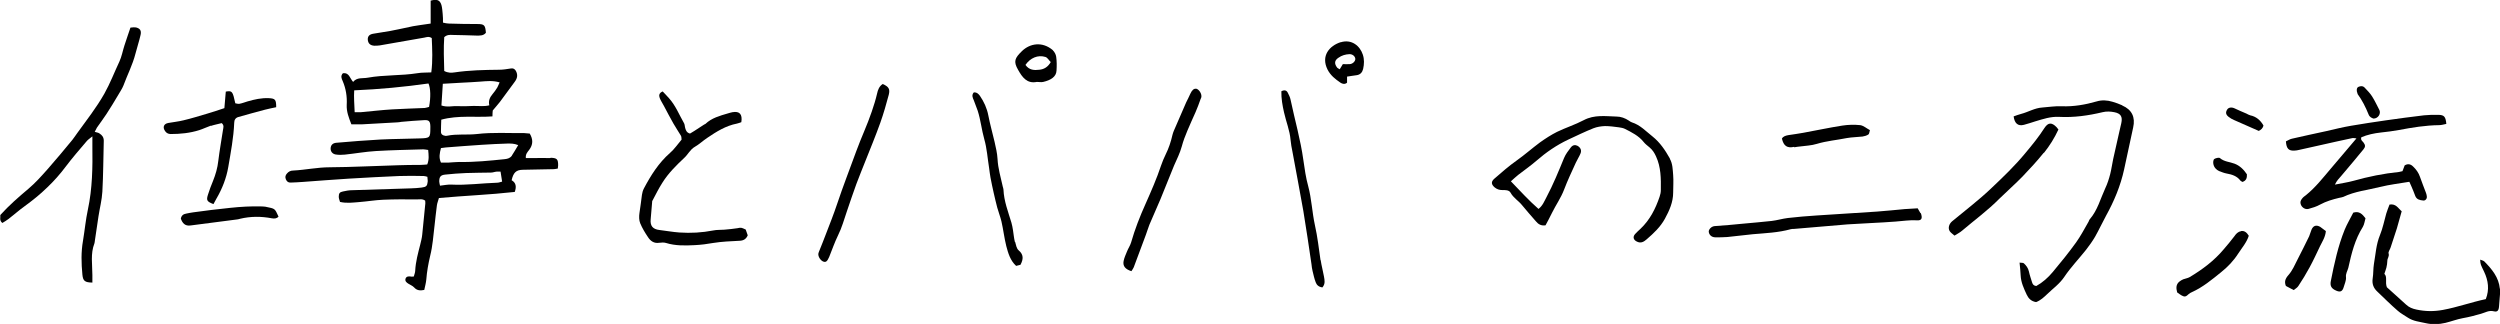 <?xml version="1.0" encoding="UTF-8"?>
<svg id="b" data-name="レイヤー 2" xmlns="http://www.w3.org/2000/svg" viewBox="0 0 160.22 20.76">
  <defs>
    <style>
      .d {
        stroke-width: 0px;
      }
    </style>
  </defs>
  <g id="c" data-name="レイヤー 1">
    <g>
      <path class="d" d="M35.25,10.13c-.36-.01-.72,0-1.07,0-.16,0-.32,0-.48,0-.03-.25.11-.39.21-.52.26-.34.26-.68.04-1.05-.12,0-.23-.03-.35-.03-1.01.01-2.02-.06-3.04.06-.63.07-1.28-.02-1.91.11-.04,0-.09.02-.13,0-.15-.02-.26-.09-.26-.26,0-.25.01-.5.02-.77,1.1-.3,2.19-.13,3.28-.21,0-.16.01-.3.02-.38.18-.22.33-.38.46-.55.32-.43.63-.86.95-1.29.18-.24.2-.46.07-.7-.08-.13-.18-.18-.33-.15-.25.04-.5.08-.75.08-.95.01-1.91.03-2.85.17-.2.03-.41.04-.66-.09-.02-.72-.05-1.46,0-2.17.18-.16.36-.15.54-.14.51.01,1.01.02,1.52.04.22,0,.45.02.61-.18-.04-.49-.1-.56-.55-.56-.61,0-1.22-.01-1.83-.03-.11,0-.23-.03-.37-.06,0-.2,0-.38-.02-.56-.02-.19-.03-.39-.08-.57-.1-.32-.28-.39-.69-.28v1.47c-.25.03-.47.07-.69.1-.15.02-.29.04-.44.07-.48.1-.96.21-1.44.3-.36.07-.73.11-1.1.18-.26.04-.37.17-.36.38.02.24.15.37.41.39.12,0,.24,0,.36-.02.95-.17,1.9-.33,2.86-.5.14-.03.29-.09.47.03.03.71.07,1.44-.03,2.2-.32.02-.6,0-.88.05-1.06.17-2.14.1-3.2.29-.32.06-.68-.04-.93.27-.21-.23-.25-.61-.65-.56-.17.17-.09.35-.02.5.21.49.29,1,.26,1.53-.02.43.13.82.3,1.25.24,0,.45,0,.65,0,.77-.04,1.55-.09,2.32-.13.07,0,.15-.02.22-.03.49-.04.98-.09,1.47-.11.31-.02.39.07.4.39,0,.03,0,.06,0,.09,0,.65-.02.67-.68.69-.83.03-1.67.03-2.5.07-.95.05-1.9.13-2.85.21-.22.02-.34.14-.36.33-.02.21.1.38.32.42.19.03.39.03.58.01.67-.07,1.33-.19,2-.23,1.01-.06,2.03-.08,3.04-.11.1,0,.2.03.31.04.03.32.07.61-.06.93-.16.01-.32.03-.48.03-.46,0-.92,0-1.39.02-1.46.04-2.92.12-4.38.13-.79,0-1.56.17-2.35.21-.16,0-.29.07-.39.19-.1.11-.13.23-.07.37.06.14.15.22.31.21.25-.01.51-.02.76-.04.98-.07,1.96-.15,2.94-.21,1.09-.07,2.17-.12,3.26-.17.52-.02,1.04-.01,1.57,0,.07,0,.14.03.23.05,0,.11.03.22.02.31-.03.28-.09.34-.39.38-.22.03-.44.04-.67.05-1.27.04-2.53.08-3.8.12-.19,0-.39.04-.57.08-.21.04-.27.12-.27.34,0,.11.05.22.08.33.43.1.83.04,1.23.01.52-.04,1.03-.13,1.55-.15.71-.03,1.43-.03,2.15-.02.17,0,.36-.05.53.08,0,.08.02.17,0,.26-.06.64-.12,1.27-.19,1.91-.02.22-.08.44-.13.65-.14.55-.29,1.09-.32,1.66,0,.13-.06.25-.09.38-.09,0-.15.02-.2,0-.14-.02-.28-.01-.33.14-.05.16.07.25.18.32.12.08.27.13.37.24.19.21.4.21.65.16.05-.23.11-.45.13-.66.04-.52.13-1.02.25-1.53.16-.63.2-1.29.28-1.94.05-.43.09-.86.15-1.29.02-.16.09-.31.13-.47,1.64-.15,3.26-.21,4.86-.39.12-.34.08-.59-.2-.75.11-.49.29-.66.7-.67.67-.02,1.34-.02,2.01-.04.08,0,.17-.03.25-.04,0-.08.02-.14.02-.2,0-.4-.07-.47-.46-.49ZM28.37,5.37c.43-.03.82-.05,1.22-.07.4-.02.8-.04,1.2-.07.4-.03.79-.08,1.23.05-.06.13-.1.24-.15.33-.09.15-.2.3-.31.43-.17.2-.27.43-.2.71-.36.09-.7.03-1.03.04-.33.01-.65.03-.98.01-.34-.02-.68.09-1.06-.04.03-.48.06-.92.09-1.4ZM27.5,6.85c-.08.02-.18.06-.28.07-.7.03-1.4.05-2.09.09-.67.04-1.33.12-2,.18-.11,0-.23,0-.4,0-.02-.51-.06-.95-.03-1.4,1.63-.07,3.21-.22,4.76-.44.14.3.15.9.04,1.49ZM31.86,11.71c-.98.03-1.96.17-2.94.12-.23-.01-.46.04-.72.07-.02-.11-.05-.19-.05-.27,0-.3.09-.41.38-.44.44-.05.89-.08,1.33-.1.54-.02,1.07-.02,1.61-.03.12,0,.23-.05.35-.06.08-.01.17,0,.26,0,.03.22.06.41.1.64-.1.02-.21.07-.32.07ZM32.81,9.97c-.11.16-.27.21-.46.23-.98.1-1.95.2-2.93.18-.22,0-.44.03-.67.04-.16,0-.32,0-.49,0-.15-.32-.08-.62,0-.93.11-.01.21-.03.31-.04.77-.06,1.54-.12,2.31-.17.55-.04,1.1-.06,1.65-.08.2,0,.41-.01.68.1-.15.26-.27.46-.4.66Z"/>
      <path class="d" d="M107.02,10.16c-.3-.53-.63-1.03-1.12-1.42-.42-.33-.78-.73-1.32-.9-.07-.02-.13-.07-.19-.11-.24-.16-.51-.26-.79-.26-.71-.02-1.42-.13-2.1.23-.55.29-1.15.48-1.71.75-.38.19-.75.43-1.1.68-.5.37-.97.79-1.48,1.15-.51.36-.98.77-1.45,1.18-.21.19-.19.36.03.55.15.12.3.17.49.17.19,0,.43-.01.53.17.18.33.5.51.72.78.29.36.6.7.9,1.05.16.2.35.3.62.26.14-.27.29-.53.41-.79.25-.51.58-.97.78-1.5.22-.58.49-1.15.75-1.72.09-.2.22-.39.3-.59.09-.21,0-.38-.18-.49-.15-.08-.31-.07-.44.1-.16.21-.33.43-.43.67-.35.85-.7,1.71-1.13,2.52-.14.26-.24.54-.51.75-.62-.54-1.16-1.14-1.77-1.77.19-.17.33-.3.48-.42.39-.3.79-.58,1.16-.9.62-.54,1.29-1,2.03-1.35.54-.25,1.07-.51,1.62-.73.23-.09.49-.13.74-.14.3,0,.59.04.89.08.13.02.27.04.39.1.43.22.88.44,1.19.83.11.14.26.25.39.36.19.16.31.35.41.57.32.69.32,1.42.31,2.15,0,.15-.03.3-.08.44-.26.77-.62,1.48-1.22,2.05-.12.11-.24.22-.35.34-.17.19-.1.39.13.49.25.12.44,0,.61-.15.45-.39.88-.79,1.17-1.32.29-.53.53-1.07.53-1.68,0-.37.03-.75,0-1.12-.03-.35-.03-.72-.21-1.04Z"/>
      <path class="d" d="M8.68,1.76c-.1-.02-.2,0-.32.01-.13.4-.27.77-.39,1.16-.11.34-.17.7-.32,1.02-.32.68-.59,1.39-.96,2.05-.51.9-1.14,1.7-1.74,2.53-.1.14-.2.29-.31.43-.52.63-1.04,1.26-1.58,1.87-.39.44-.79.89-1.24,1.27-.63.53-1.24,1.06-1.8,1.68.02.15-.08.34.13.51.13-.08.27-.16.4-.26.34-.26.66-.55,1.01-.8.52-.38,1.01-.77,1.47-1.22.43-.41.82-.85,1.18-1.33.43-.57.9-1.11,1.36-1.65.08-.09.19-.16.35-.29,0,.26,0,.44,0,.61.02,1.37,0,2.74-.29,4.09-.14.65-.2,1.32-.31,1.98-.13.73-.11,1.45-.04,2.18.04.41.16.5.64.51,0-.16,0-.32,0-.48,0-.68-.13-1.37.13-2.03.02-.05.02-.12.03-.18.08-.52.15-1.03.23-1.55.08-.53.22-1.05.25-1.59.06-1.09.06-2.17.09-3.26,0-.23-.11-.36-.28-.47-.07-.05-.16-.06-.3-.1.06-.11.1-.2.14-.27.2-.29.42-.58.61-.87.27-.41.52-.83.77-1.25.11-.19.24-.38.32-.58.25-.68.59-1.33.77-2.04.1-.4.24-.8.33-1.21.06-.28-.04-.42-.33-.48Z"/>
      <path class="d" d="M147.06,9.65c.09,0,.18-.02.27-.04.43-.1.87-.19,1.3-.29.71-.16,1.42-.32,2.13-.47.06-.01.12,0,.26.02-.57.68-1.1,1.3-1.63,1.92-.51.6-.99,1.22-1.61,1.72-.08.06-.17.12-.23.2-.06.07-.12.17-.12.26,0,.26.26.48.51.42.26-.07.52-.15.75-.28.39-.21.8-.33,1.22-.43.09-.02.18-.03.26-.06.75-.36,1.57-.44,2.37-.64.6-.15,1.22-.22,1.87-.33.04.09.09.19.13.29.09.2.17.41.25.62.09.23.3.27.51.29.14.02.25-.12.23-.26,0-.07-.03-.15-.05-.22-.13-.35-.27-.69-.39-1.04-.09-.26-.24-.47-.44-.66-.15-.15-.33-.2-.54-.07-.04.12-.09.24-.14.37-.08.02-.15.04-.22.05-.99.1-1.97.3-2.93.57-.36.1-.74.15-1.18.24.12-.26.27-.4.4-.55.48-.57.96-1.13,1.43-1.71.13-.16.13-.27,0-.44-.07-.09-.19-.15-.14-.33.39-.17.82-.26,1.27-.31.38-.04.77-.09,1.15-.16.85-.16,1.7-.3,2.57-.31.15,0,.31-.05.46-.08-.04-.45-.13-.57-.49-.58-.31-.01-.63,0-.94.03-.81.09-1.62.21-2.43.32-.75.11-1.5.22-2.25.35-.53.09-1.05.22-1.57.34-.74.16-1.48.32-2.22.49-.14.03-.26.12-.38.17.03.47.18.62.57.59Z"/>
      <path class="d" d="M136.01,6.75c-.2-.09-.42-.17-.63-.23-.33-.1-.68-.12-1.01-.02-.73.21-1.47.34-2.24.31-.41-.02-.83.05-1.24.08-.49.03-.9.29-1.36.41-.17.04-.33.11-.48.16.06.45.28.64.66.54.25-.06.48-.15.72-.22.5-.15,1-.32,1.53-.29.95.05,1.87-.08,2.79-.3.24-.06.51-.05.75,0,.42.08.54.29.45.7-.04.2-.1.41-.14.61-.13.56-.26,1.13-.38,1.69-.07.32-.11.65-.19.96-.08.31-.18.63-.32.92-.31.67-.49,1.4-.99,1.98-.04.04-.05.11-.08.16-.26.45-.5.91-.8,1.33-.47.65-.97,1.27-1.49,1.89-.3.36-.66.68-1.06.9-.17-.02-.23-.11-.27-.24-.07-.23-.15-.45-.2-.69-.05-.22-.17-.38-.32-.52-.05-.05-.15-.03-.28-.05.03.31.06.57.07.83.02.44.21.84.39,1.23.11.23.28.42.6.47.29-.11.5-.31.72-.52.37-.36.79-.65,1.09-1.1.41-.61.93-1.15,1.39-1.73.21-.27.41-.55.58-.84.25-.44.46-.9.7-1.34.52-.94.93-1.92,1.16-2.97.19-.9.39-1.8.58-2.69.15-.66-.08-1.14-.7-1.41Z"/>
      <path class="d" d="M47.3,14.62c-.29.04-.59.08-.88.1-.24.02-.48,0-.71.05-.72.14-1.44.18-2.17.13-.43-.03-.85-.11-1.28-.16-.42-.05-.6-.26-.56-.68.03-.35.06-.71.09-1.06,0-.06,0-.12.04-.17.2-.38.39-.76.62-1.12.38-.61.89-1.11,1.41-1.6.24-.22.37-.53.67-.7.28-.16.52-.39.79-.57.59-.4,1.19-.78,1.91-.92.1-.02.19-.06.28-.09.08-.51-.11-.72-.57-.64-.1.02-.2.05-.3.08-.51.15-1.03.29-1.43.67-.02.02-.05.02-.08.04-.21.14-.42.28-.63.41-.1.06-.2.12-.28.17-.23-.06-.28-.24-.32-.41-.02-.09-.02-.18-.06-.25-.31-.54-.54-1.13-.96-1.6-.13-.15-.28-.3-.41-.44-.24.1-.25.26-.19.42.07.18.18.34.27.51.2.38.4.76.61,1.13.15.27.33.52.48.78.04.07.03.17.04.25-.25.29-.46.61-.74.85-.73.64-1.23,1.44-1.67,2.27-.07.13-.11.28-.13.42-.04.39-.11.78-.16,1.17-.03.21-.03.46.05.65.13.31.31.61.5.89.16.25.39.41.71.36.15-.02.31-.03.44.01.61.19,1.23.17,1.85.14.4-.02.79-.07,1.18-.14.56-.09,1.12-.11,1.69-.14.25-.01.42-.11.52-.35-.05-.13-.09-.25-.13-.37-.3-.14-.3-.13-.51-.09Z"/>
      <path class="d" d="M160.21,18.5c-.07-.73-.51-1.25-.99-1.74-.06-.06-.17-.08-.27-.12.01.31.04.33.25.77.27.57.35,1.15.11,1.76-.94.2-1.82.52-2.74.69-.59.11-1.14.1-1.7-.02-.25-.05-.48-.14-.67-.32-.42-.39-.86-.77-1.23-1.11-.13-.34.05-.66-.16-.86.05-.16.1-.28.13-.4.03-.14.06-.29.06-.44,0-.16.14-.28.08-.47-.03-.1.09-.25.13-.38.13-.41.27-.81.4-1.22.11-.37.21-.74.31-1.1-.23-.19-.36-.5-.78-.43-.07.19-.15.38-.21.58-.13.46-.22.93-.4,1.37-.25.6-.28,1.24-.39,1.86-.05.31-.03.62-.08.93-.05.34.05.61.3.84.43.41.85.83,1.3,1.22.2.18.44.3.66.45.35.23.75.26,1.14.35.43.1.85.08,1.27-.02.37-.09.73-.23,1.11-.3.4-.07.78-.17,1.16-.28.26-.07.51-.24.82-.16.24.06.32-.05.34-.33.02-.3.05-.59.07-.89,0-.07,0-.15,0-.22Z"/>
      <path class="d" d="M123.09,13.69s0,0,0-.01c-.06-.11-.13-.22-.19-.33-.3.02-.56.03-.83.05-.59.05-1.18.12-1.78.16-1.29.09-2.58.16-3.88.25-.61.04-1.22.09-1.82.16-.35.04-.7.15-1.05.19-.59.07-1.18.11-1.78.17-.62.06-1.24.12-1.87.16-.23.02-.39.23-.38.36.02.2.18.36.43.36.25,0,.51,0,.76-.02.55-.05,1.09-.13,1.64-.18.81-.07,1.63-.1,2.42-.32.07-.02.15-.02.22-.02.24-.02.48-.04.71-.06.9-.08,1.81-.16,2.71-.23,1.02-.07,2.05-.1,3.08-.18.46-.03.91-.11,1.38-.08.3.02.36-.13.24-.47,0,0-.01.01-.02.02Z"/>
      <path class="d" d="M13.51,8.07c.24-.08.48-.12.7-.18.17.15.1.3.08.44-.1.66-.22,1.32-.3,1.98-.05.45-.17.87-.34,1.29-.12.29-.23.58-.32.87-.12.37-.07.45.35.61.06-.11.12-.23.19-.35.37-.63.64-1.32.76-2.03.16-.94.34-1.87.38-2.83,0-.19.09-.32.26-.37.57-.16,1.14-.32,1.71-.47.24-.06.48-.11.72-.16,0-.49-.06-.56-.48-.58-.47-.02-.91.08-1.36.21-.17.05-.34.12-.51.15-.09.02-.19-.02-.27-.03-.17-.78-.2-.82-.61-.75-.03.35-.06.7-.09,1.06-.38.12-.73.25-1.09.35-.51.15-1.02.31-1.53.43-.32.08-.64.11-.97.17-.3.05-.38.28-.21.52.08.12.19.18.34.19.63,0,1.25-.06,1.85-.25.25-.08.49-.2.75-.29Z"/>
      <path class="d" d="M76.66,5.69c-.14-.03-.27.09-.37.31-.08.19-.18.37-.27.56-.23.53-.46,1.06-.69,1.59-.07.16-.15.33-.19.5-.1.44-.24.86-.44,1.26-.11.23-.21.46-.29.7-.28.84-.64,1.66-1,2.47-.36.8-.68,1.62-.92,2.46-.06.2-.18.37-.26.57-.08.2-.18.41-.22.62-.06.32.1.52.5.65.06-.1.12-.17.15-.25.26-.69.52-1.39.78-2.09.08-.21.14-.43.22-.63.23-.55.48-1.09.71-1.64.3-.71.57-1.44.87-2.15.18-.41.38-.8.5-1.24.09-.34.22-.68.36-1.01.16-.4.35-.78.52-1.18.12-.27.22-.55.32-.83.02-.04.04-.08.05-.12.05-.21-.14-.52-.34-.56Z"/>
      <path class="d" d="M56.58,5.38c-.23.14-.32.38-.37.62-.09.39-.21.77-.34,1.15-.29.86-.68,1.68-.99,2.53-.41,1.13-.85,2.25-1.23,3.39-.22.66-.48,1.31-.73,1.96-.13.35-.27.69-.41,1.04-.02.06-.05.11-.06.17-.04.19.14.47.33.53.16.05.24-.03.36-.3.19-.47.35-.94.57-1.39.25-.5.39-1.03.57-1.55.2-.58.39-1.16.6-1.73.18-.49.38-.96.57-1.45.33-.83.67-1.65.97-2.49.21-.59.38-1.19.54-1.79.09-.37,0-.51-.39-.69Z"/>
      <path class="d" d="M130.99,9.8c.37-.46.68-.96.93-1.5-.05-.06-.08-.11-.12-.15-.31-.32-.54-.31-.78.06-.36.56-.78,1.08-1.21,1.59-.68.83-1.46,1.57-2.23,2.3-.78.74-1.64,1.39-2.47,2.08-.2.17-.28.43-.16.63.07.11.19.18.31.29.17-.11.34-.19.49-.32.8-.68,1.65-1.3,2.39-2.05.5-.49,1.03-.95,1.51-1.45.46-.48.91-.97,1.33-1.49Z"/>
      <path class="d" d="M84.63,16.68c-.11-.75-.19-1.5-.36-2.25-.18-.82-.21-1.68-.43-2.5-.15-.54-.23-1.11-.31-1.67-.18-1.31-.55-2.58-.82-3.87-.03-.16-.11-.31-.18-.45-.08-.16-.22-.19-.41-.09-.01.46.07.91.17,1.35.13.59.37,1.16.42,1.77.02.25.07.5.12.75.23,1.27.48,2.54.7,3.81.19,1.13.35,2.26.52,3.4.02.15.03.3.07.44.06.24.11.49.2.72.06.17.19.3.43.33.2-.23.14-.47.1-.7-.06-.35-.16-.7-.21-1.05Z"/>
      <path class="d" d="M65.04,15.5c-.06-.25-.08-.5-.12-.75-.03-.16-.05-.32-.1-.48-.21-.7-.48-1.38-.51-2.12,0-.06-.03-.12-.04-.17-.13-.6-.31-1.18-.34-1.79-.02-.37-.11-.74-.19-1.1-.13-.56-.29-1.12-.4-1.69-.09-.47-.28-.88-.54-1.26-.09-.12-.19-.23-.39-.22-.16.18-.07.35,0,.51.08.22.17.44.25.67.19.59.25,1.22.42,1.82.17.59.21,1.23.31,1.85.03.21.05.41.09.62.06.34.14.67.21,1,.07.3.14.61.22.91.08.3.2.59.27.89.12.52.18,1.06.31,1.58.12.45.25.92.63,1.27.1-.03.2-.05.28-.07.19-.36.21-.65-.12-.93-.13-.11-.17-.34-.22-.53Z"/>
      <path class="d" d="M143.62,14.82c-.2.03-.32.17-.43.33-.21.28-.44.55-.67.82-.62.74-1.37,1.3-2.19,1.79-.12.07-.28.09-.41.14-.09.04-.18.09-.25.15-.21.17-.22.4-.14.69.11.07.25.2.41.25.18.06.28-.13.42-.21.04-.02.08-.04.12-.06.69-.31,1.28-.8,1.86-1.27.43-.34.81-.74,1.11-1.21.24-.37.54-.71.67-1.13-.12-.19-.26-.34-.5-.3Z"/>
      <path class="d" d="M17.03,13.25c-.09-.02-.18-.01-.27-.02-.67-.02-1.34.02-2,.09-.8.08-1.59.18-2.39.29-.15.02-.29.05-.44.08-.18.03-.3.12-.34.32.1.29.27.49.62.44,1-.13,2.01-.26,3.01-.39.06,0,.11-.03.17-.04.67-.16,1.35-.16,2.03-.03.17.03.32.02.43-.11-.25-.54-.21-.5-.83-.63Z"/>
      <path class="d" d="M150.81,13.64c-.18.36-.39.71-.54,1.07-.43,1.06-.67,2.18-.89,3.29-.07.33.04.5.35.63.25.11.39.05.47-.22.06-.21.17-.44.15-.64-.03-.24.1-.41.15-.61.2-.91.42-1.81.93-2.62.1-.17.12-.39.17-.55-.21-.28-.41-.48-.79-.36Z"/>
      <path class="d" d="M114.99,9.44c.11-.03.23-.03.35-.05.37-.05.75-.06,1.1-.17.63-.19,1.27-.24,1.91-.37.33-.06.68-.06,1.02-.1.13-.02.26-.06.37-.13.06-.04.06-.16.1-.28-.21-.11-.41-.29-.62-.32-.38-.04-.78-.03-1.16.03-.83.13-1.66.31-2.49.46-.32.06-.64.1-.96.15-.16.03-.32.07-.41.22.11.48.34.63.79.53Z"/>
      <path class="d" d="M85.93,2.7c-.73.23-1.29.88-.85,1.76.19.37.5.62.83.84.12.08.28.12.42,0v-.39c.23-.03.42-.07.61-.09.24-.03.37-.19.42-.4.07-.31.08-.62-.02-.92-.18-.55-.71-1.01-1.42-.79ZM86.51,4.11c-.15.01-.29,0-.45,0-.08.14-.14.23-.2.33-.06-.04-.12-.06-.16-.1-.2-.26-.18-.47.08-.64.21-.15.45-.22.71-.23.2,0,.36.14.37.31,0,.15-.17.32-.36.33Z"/>
      <path class="d" d="M67.48,3.22c-.68-.58-1.47-.44-1.98.05-.46.45-.57.66-.25,1.21.26.46.56.9,1.2.77.14,0,.28.03.41,0,.47-.11.83-.32.85-.72.02-.3.02-.6-.02-.89-.02-.15-.11-.32-.22-.42ZM66.61,4.47c-.33.04-.65.03-.89-.31.31-.45.8-.66,1.28-.51.13.04.22.21.34.33-.18.31-.42.46-.73.49Z"/>
      <path class="d" d="M148.68,14.53c-.24-.13-.43-.07-.54.19-.06.14-.09.28-.15.42-.24.49-.48.98-.73,1.46-.18.35-.34.74-.6,1.03-.21.24-.27.43-.16.7.16.09.32.17.5.26.1-.08.24-.16.31-.28.25-.38.49-.77.71-1.18.24-.44.45-.9.67-1.36.15-.3.34-.59.37-.96-.13-.1-.23-.17-.32-.24-.02-.02-.05-.04-.07-.05Z"/>
      <path class="d" d="M144.21,7.39c-.08-.02-.16-.07-.24-.11-.26-.11-.52-.22-.77-.34-.2-.09-.39-.05-.47.09-.11.18-.08.32.1.46.1.08.22.15.34.2.52.23,1.05.46,1.59.7.14-.07.26-.16.3-.35-.19-.33-.46-.57-.85-.65Z"/>
      <path class="d" d="M142.24,10.97c.15.06.3.12.46.15.34.06.66.16.88.45.03.04.1.06.13.09.26-.08.3-.27.29-.49-.2-.3-.45-.55-.79-.68-.31-.12-.66-.12-.94-.36-.06-.05-.27,0-.36.06-.07.05-.08.22-.06.32.04.21.18.37.38.46Z"/>
      <path class="d" d="M151.09,6.02c.3.41.52.85.71,1.32.06.16.21.23.32.26.3-.01.48-.32.37-.55-.15-.29-.29-.59-.46-.86-.13-.21-.31-.39-.48-.57-.11-.12-.26-.12-.41-.05-.11.06-.13.23-.06.4,0,.01,0,.03.02.04Z"/>
    </g>
  </g>
</svg>